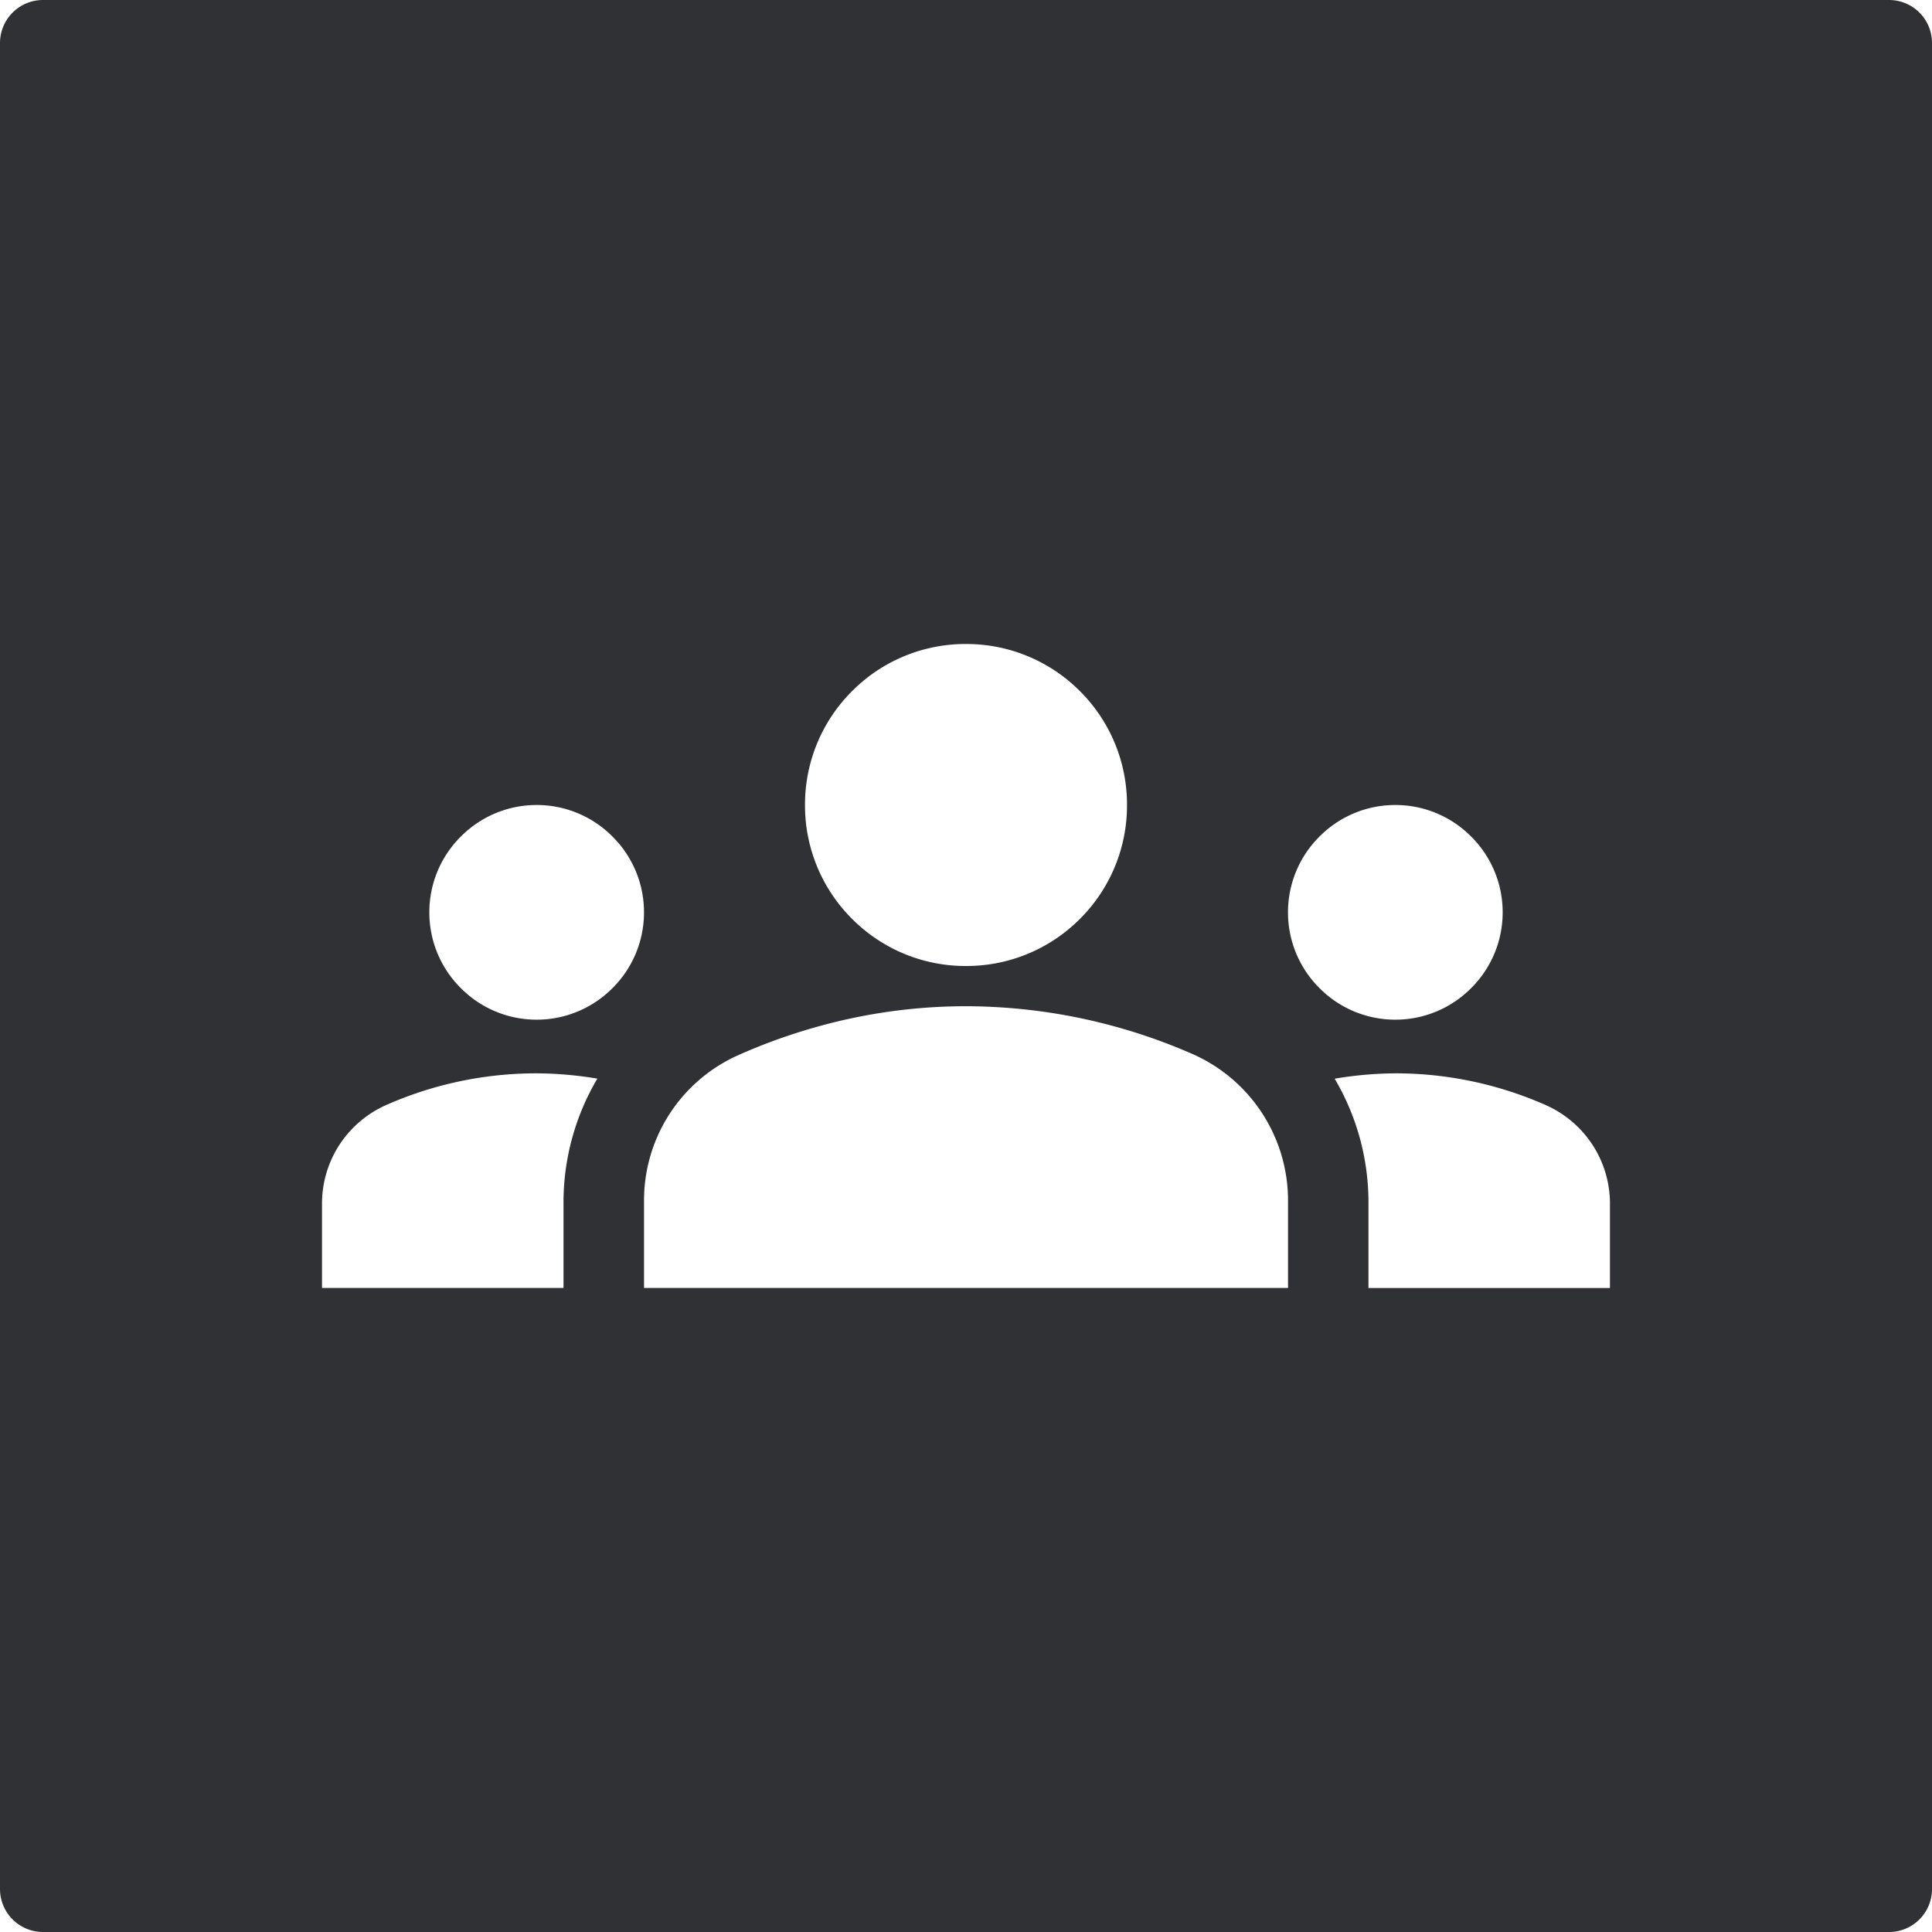 <svg xmlns="http://www.w3.org/2000/svg" width="180" height="180.001" viewBox="0 0 180 180.001">
  <path id="team-members-icon" d="M15367-10298h-172a4.006,4.006,0,0,1-4-4v-172a4.006,4.006,0,0,1,4-4h172a4,4,0,0,1,4,4v172A4,4,0,0,1,15367-10298Zm-46-80a35.138,35.138,0,0,0-5.651.5,22.643,22.643,0,0,1,3.147,11.449v8.051h22.5v-7.85a10.018,10.018,0,0,0-1.662-5.543,10.1,10.1,0,0,0-4.437-3.7A34.616,34.616,0,0,0,15321-10378Zm-40-6.253a51.41,51.41,0,0,0-11.461,1.3,53.3,53.3,0,0,0-9.736,3.251,14.81,14.81,0,0,0-8.8,13.648v8.051h60v-8.1a14.916,14.916,0,0,0-8.8-13.652A52.827,52.827,0,0,0,15281-10384.252Zm-40,6.253a34.62,34.62,0,0,0-13.9,2.9,10.1,10.1,0,0,0-4.437,3.7,10.018,10.018,0,0,0-1.662,5.543v7.85h22.5v-8.051a22.643,22.643,0,0,1,3.152-11.449A35.175,35.175,0,0,0,15241-10378Zm80-25a9.937,9.937,0,0,0-7.064,2.937A9.929,9.929,0,0,0,15311-10393a9.935,9.935,0,0,0,2.938,7.064A9.935,9.935,0,0,0,15321-10383a9.928,9.928,0,0,0,7.061-2.938A9.935,9.935,0,0,0,15331-10393a9.929,9.929,0,0,0-2.938-7.062A9.928,9.928,0,0,0,15321-10403Zm-80,0a9.928,9.928,0,0,0-7.061,2.937A9.929,9.929,0,0,0,15231-10393a9.935,9.935,0,0,0,2.938,7.064A9.928,9.928,0,0,0,15241-10383a9.935,9.935,0,0,0,7.064-2.938A9.935,9.935,0,0,0,15251-10393a9.929,9.929,0,0,0-2.938-7.062A9.937,9.937,0,0,0,15241-10403Zm40-15a14.9,14.9,0,0,0-10.61,4.386A14.906,14.906,0,0,0,15266-10403a14.908,14.908,0,0,0,4.388,10.611A14.9,14.9,0,0,0,15281-10388a14.912,14.912,0,0,0,10.614-4.388A14.905,14.905,0,0,0,15296-10403a14.9,14.9,0,0,0-4.389-10.612A14.914,14.914,0,0,0,15281-10418Z" transform="translate(-15191 10478)" fill="#2f3134"/>
</svg>

